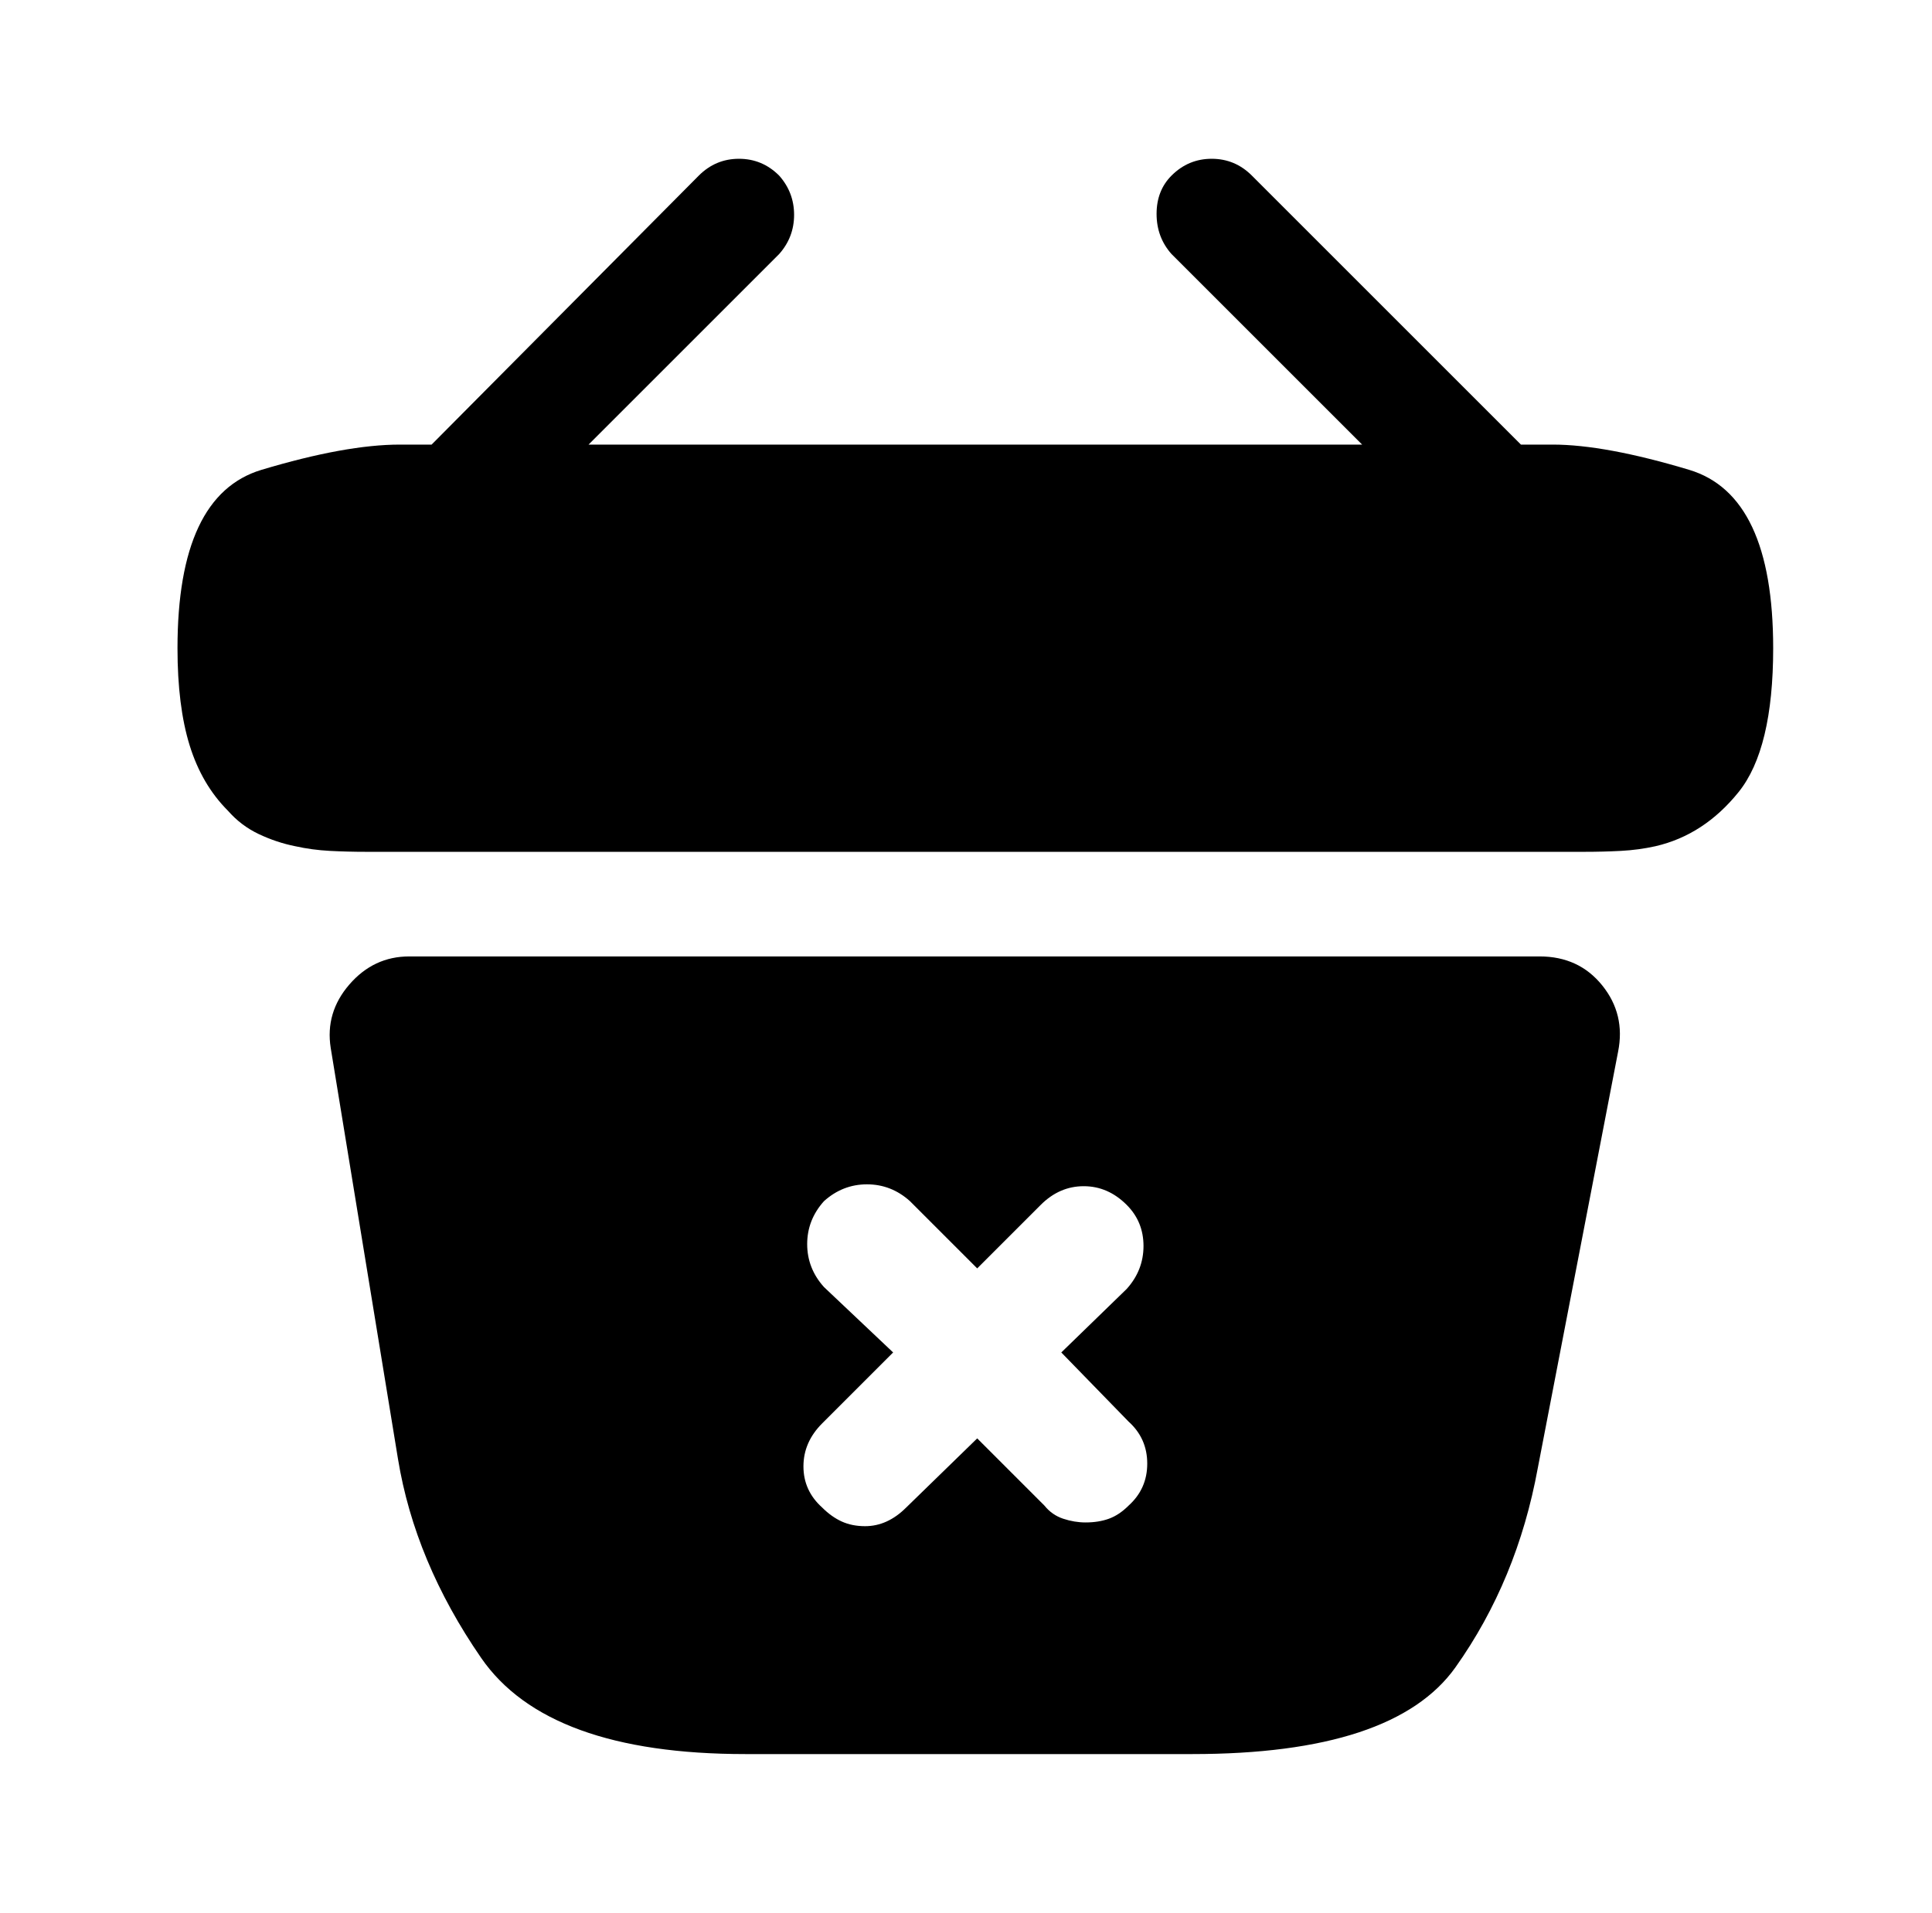<?xml version="1.0" standalone="no"?>
<!DOCTYPE svg PUBLIC "-//W3C//DTD SVG 1.1//EN" "http://www.w3.org/Graphics/SVG/1.1/DTD/svg11.dtd" >
<svg xmlns="http://www.w3.org/2000/svg" xmlns:xlink="http://www.w3.org/1999/xlink" version="1.1" viewBox="-10 0 1034 1024">
   <path fill="currentColor"
d="M821 238h-17l-144 -144q-9 -9 -21.5 -9t-21.5 9q-8 8 -8 20.5t8 21.5l102 102h-414l102 -102q8 -9 8 -21t-8 -21q-9 -9 -21.5 -9t-21.5 9l-143 144h-17q-29 0 -74 13.5t-45 95.5q0 31 6.5 52t20.5 35q7 8 16.5 12.5t19.5 6.5q9 2 18.5 2.5t19.5 0.5h652q10 0 19.5 -0.5
t18.5 -2.5q26 -6 44.5 -29t18.5 -77q0 -82 -45 -95.5t-73 -13.5v0zM814 512h-605q-19 0 -32 15t-10 34l36 220q9 55 44.5 106.5t141.5 51.5h239q108 0 141 -46.5t44 -106.5l43 -223q4 -20 -8.5 -35.5t-33.5 -15.5v0zM594 806q-5 5 -10.5 7t-12.5 2q-6 0 -12 -2t-10 -7
l-36 -36l-38 37q-5 5 -10.5 7.5t-11.5 2.5q-7 0 -12.5 -2.5t-10.5 -7.5q-10 -9 -10 -22t10 -23l38 -38l-37 -35q-9 -10 -9 -23t9 -23q10 -9 23 -9t23 9l36 36l34 -34q10 -10 23 -10t23 10q9 9 9 22t-9 23l-35 34l36 37q10 9 10 22.5t-10 22.5v0z" />
</svg>
